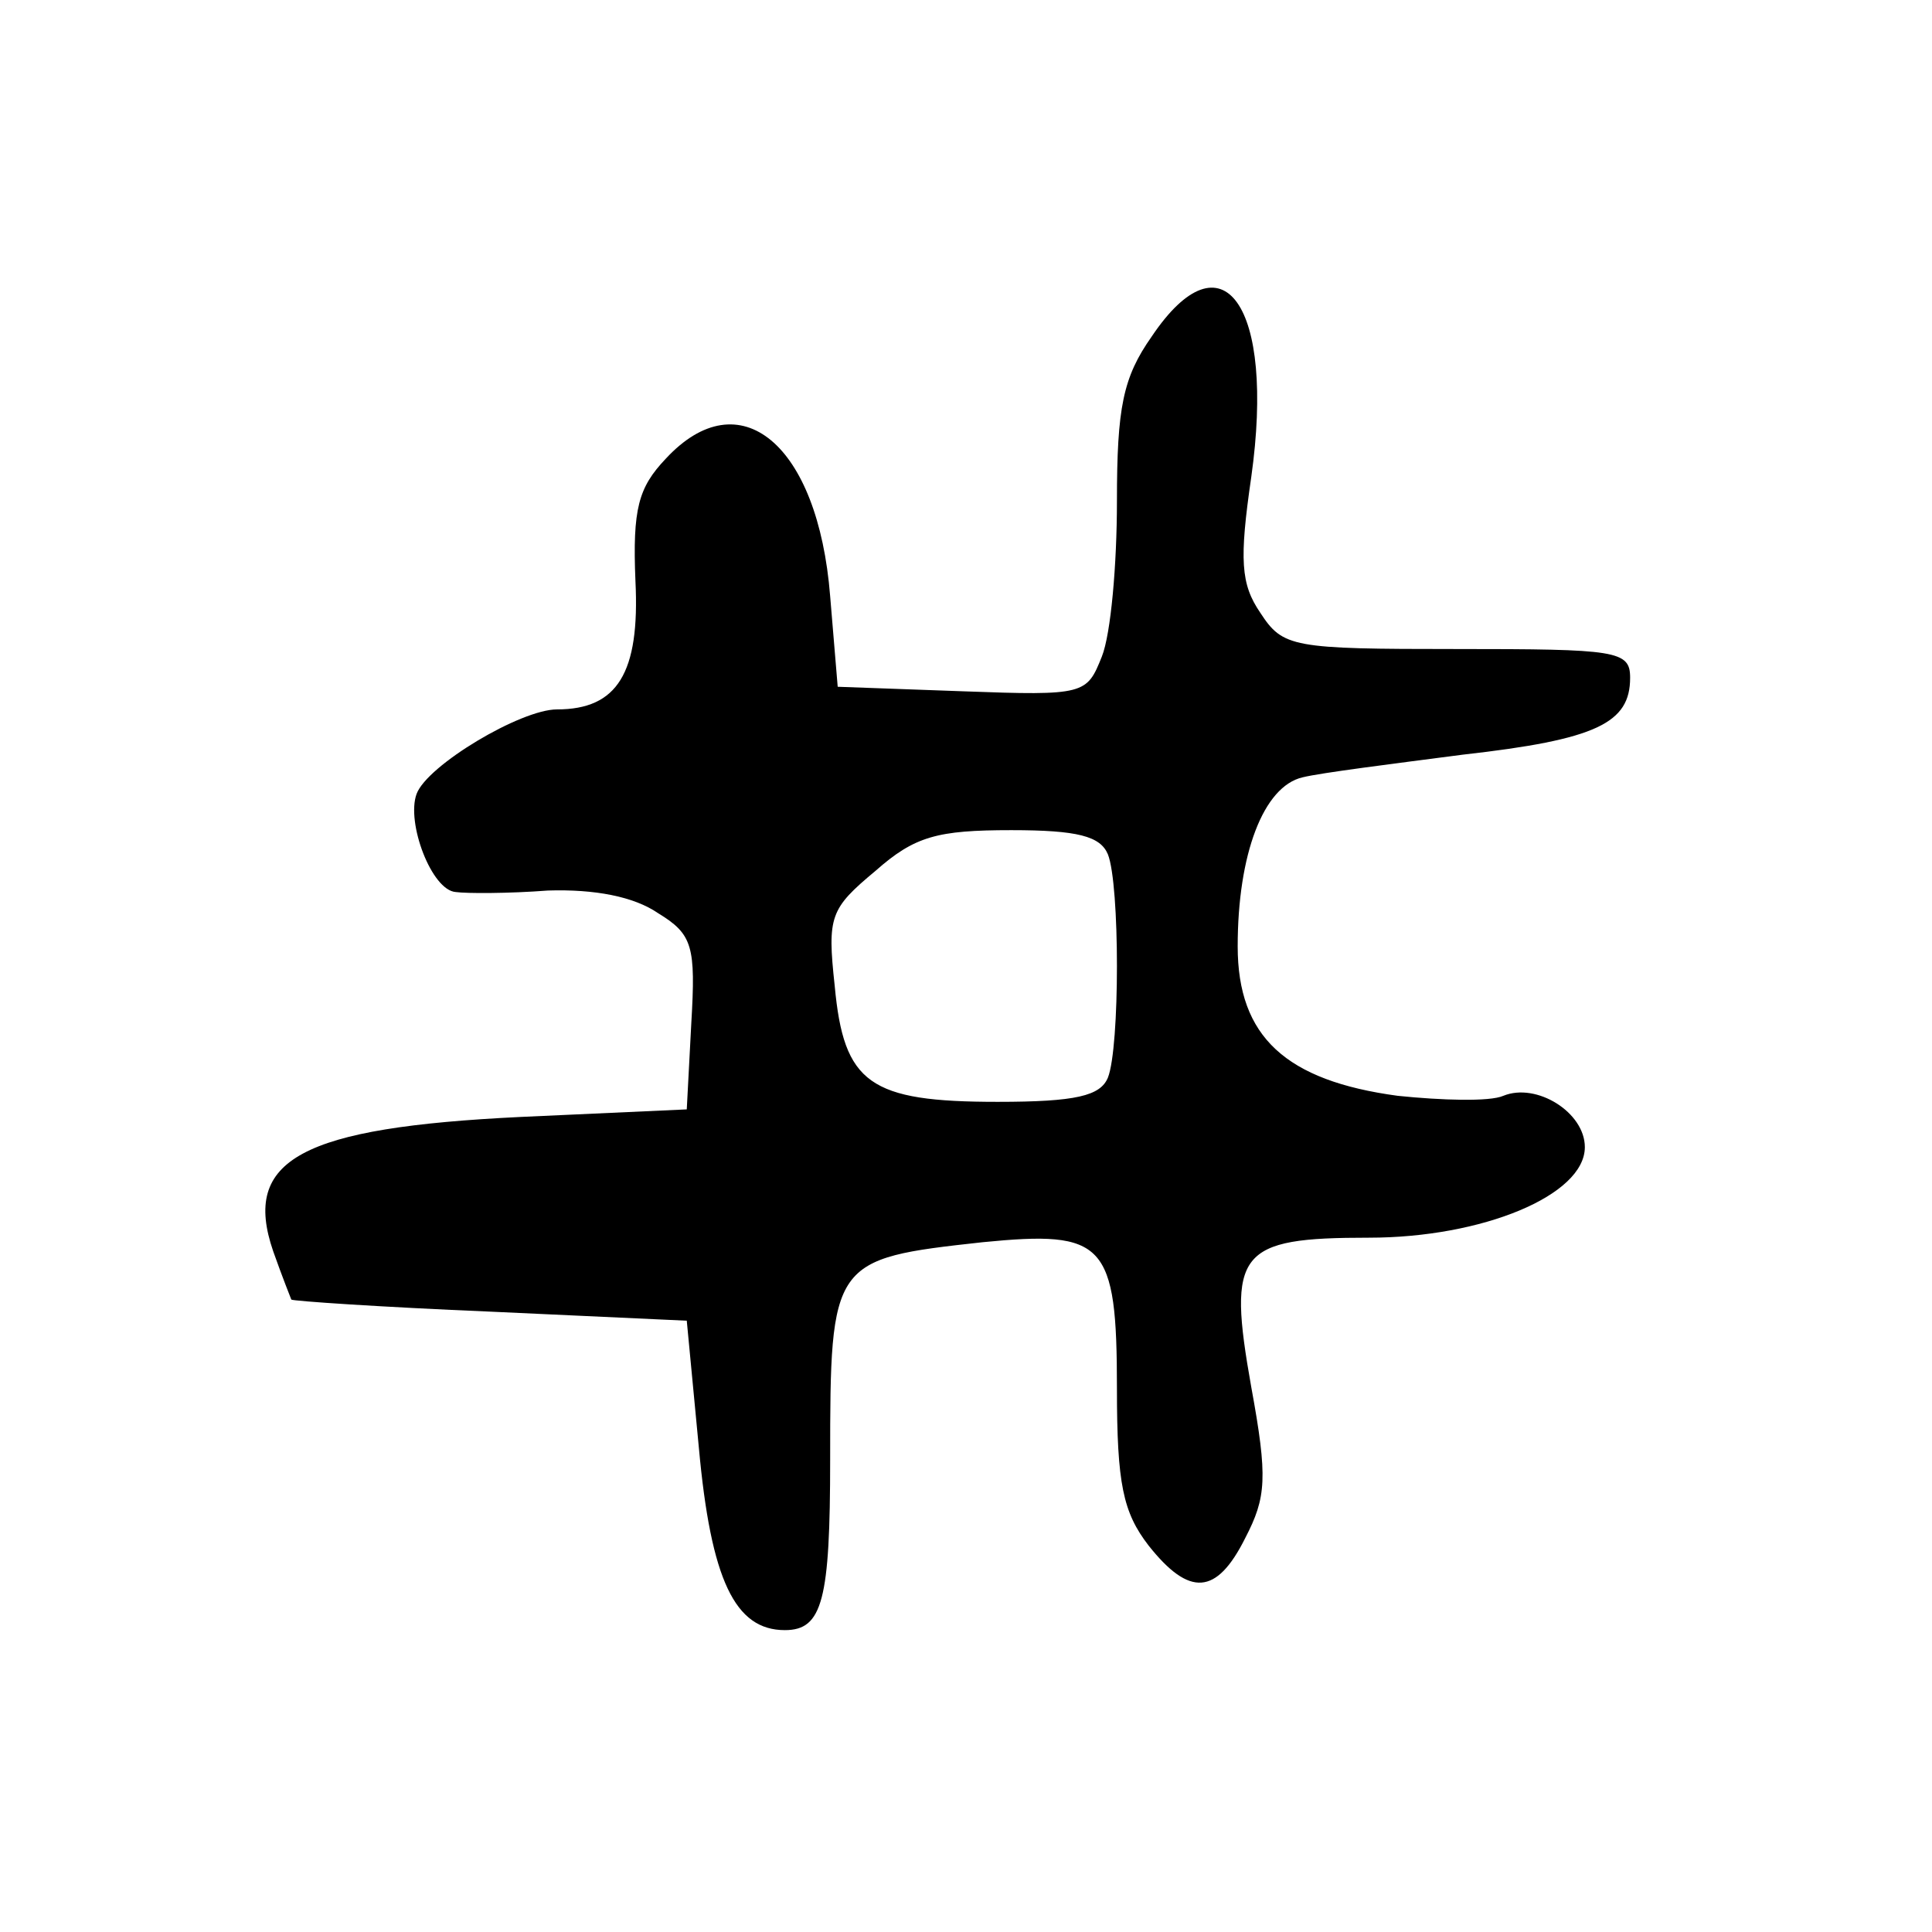 <?xml version="1.0" standalone="no"?>
<!DOCTYPE svg PUBLIC "-//W3C//DTD SVG 20010904//EN"
 "http://www.w3.org/TR/2001/REC-SVG-20010904/DTD/svg10.dtd">
<svg version="1.0" xmlns="http://www.w3.org/2000/svg"
 width="128pt" height="128pt" viewBox="0 0 128 128"
 preserveAspectRatio="xMidYMid meet">
<g transform="translate(0,128) scale(0.1,-0.1)"
fill="#000000" stroke="none">
<path d="M763 1057 c-19 -27 -23 -47 -23 -109 0 -42 -4 -88 -10 -103 -10 -25
-11 -26 -92 -23 l-83 3 -5 60 c-8 101 -60 144 -109 91 -18 -19 -22 -33 -20
-81 3 -61 -12 -85 -52 -85 -24 0 -86 -37 -93 -56 -7 -19 10 -64 26 -65 7 -1
35 -1 61 1 31 1 57 -4 73 -15 23 -14 25 -22 22 -73 l-3 -57 -110 -5 c-145 -7
-185 -28 -164 -89 6 -17 12 -32 12 -32 1 -1 60 -5 132 -8 l130 -6 8 -84 c8
-88 24 -121 57 -121 25 0 30 20 30 113 0 132 1 133 101 144 81 8 89 0 89 -97
0 -63 4 -82 21 -104 27 -34 45 -33 64 5 14 27 15 40 4 100 -16 90 -9 99 78 99
75 0 143 28 143 60 0 23 -32 43 -54 34 -9 -4 -41 -3 -70 0 -74 10 -106 39
-106 99 0 61 17 106 43 112 12 3 60 9 106 15 89 10 111 21 111 51 0 18 -9 19
-115 19 -109 0 -115 1 -130 24 -13 19 -14 35 -6 90 16 114 -19 163 -66 93z
m-29 -343 c8 -20 8 -128 0 -148 -5 -12 -21 -16 -73 -16 -85 0 -102 12 -108 77
-5 46 -3 51 27 76 26 23 41 27 90 27 44 0 59 -4 64 -16z"/>
</g>
</svg>
